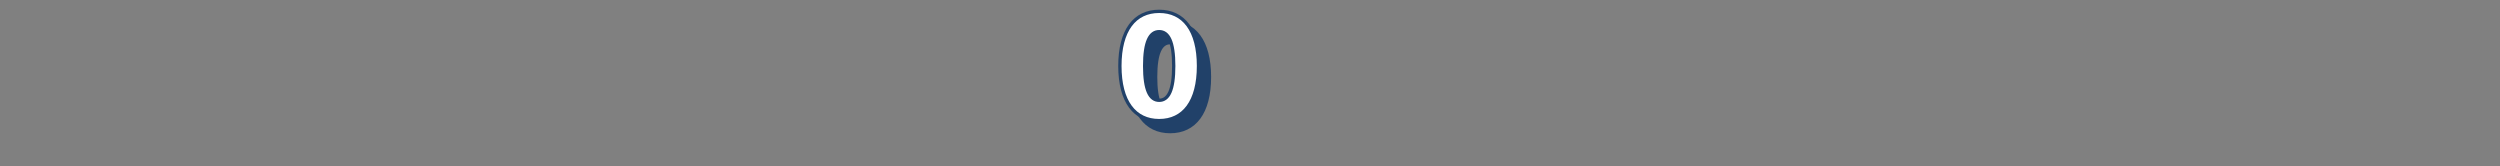 <?xml version="1.0" encoding="UTF-8"?>
<svg id="_テキスト" data-name="テキスト" xmlns="http://www.w3.org/2000/svg" version="1.1" viewBox="0 0 1301.58 86.67">
  <rect x="0" y="0" width="1301.58" height="86.67" fill="#808080" stroke="none"/>
  <!-- Generator: Adobe Illustrator 29.7.1, SVG Export Plug-In . SVG Version: 2.1.1 Build 8)  -->
  <defs>
    <style>
      .st0 {
        fill: #fff;
      }

      .st0, .st1 {
        stroke: #214169;
        stroke-linecap: round;
        stroke-linejoin: round;
        stroke-width: 1.72px;
      }

      .st1 {
        fill: #214169;
      }
    </style>
  </defs>
  <path class="st1" d="M588.77,40.08c0-18.55,7.71-28.44,20.46-28.44s20.46,9.89,20.46,28.44-7.71,28.44-20.46,28.44-20.46-9.89-20.46-28.44ZM616.8,40.08c0-12.55-2.73-17.87-7.57-17.87s-7.57,5.32-7.57,17.87,2.73,17.87,7.57,17.87,7.57-5.32,7.57-17.87Z"/>
  <path class="st0" d="M583.05,34.35c0-18.55,7.71-28.44,20.46-28.44s20.46,9.89,20.46,28.44-7.71,28.44-20.46,28.44-20.46-9.89-20.46-28.44ZM611.08,34.35c0-12.55-2.73-17.87-7.57-17.87s-7.57,5.32-7.57,17.87,2.73,17.87,7.57,17.87,7.57-5.32,7.57-17.87Z"/>
</svg>